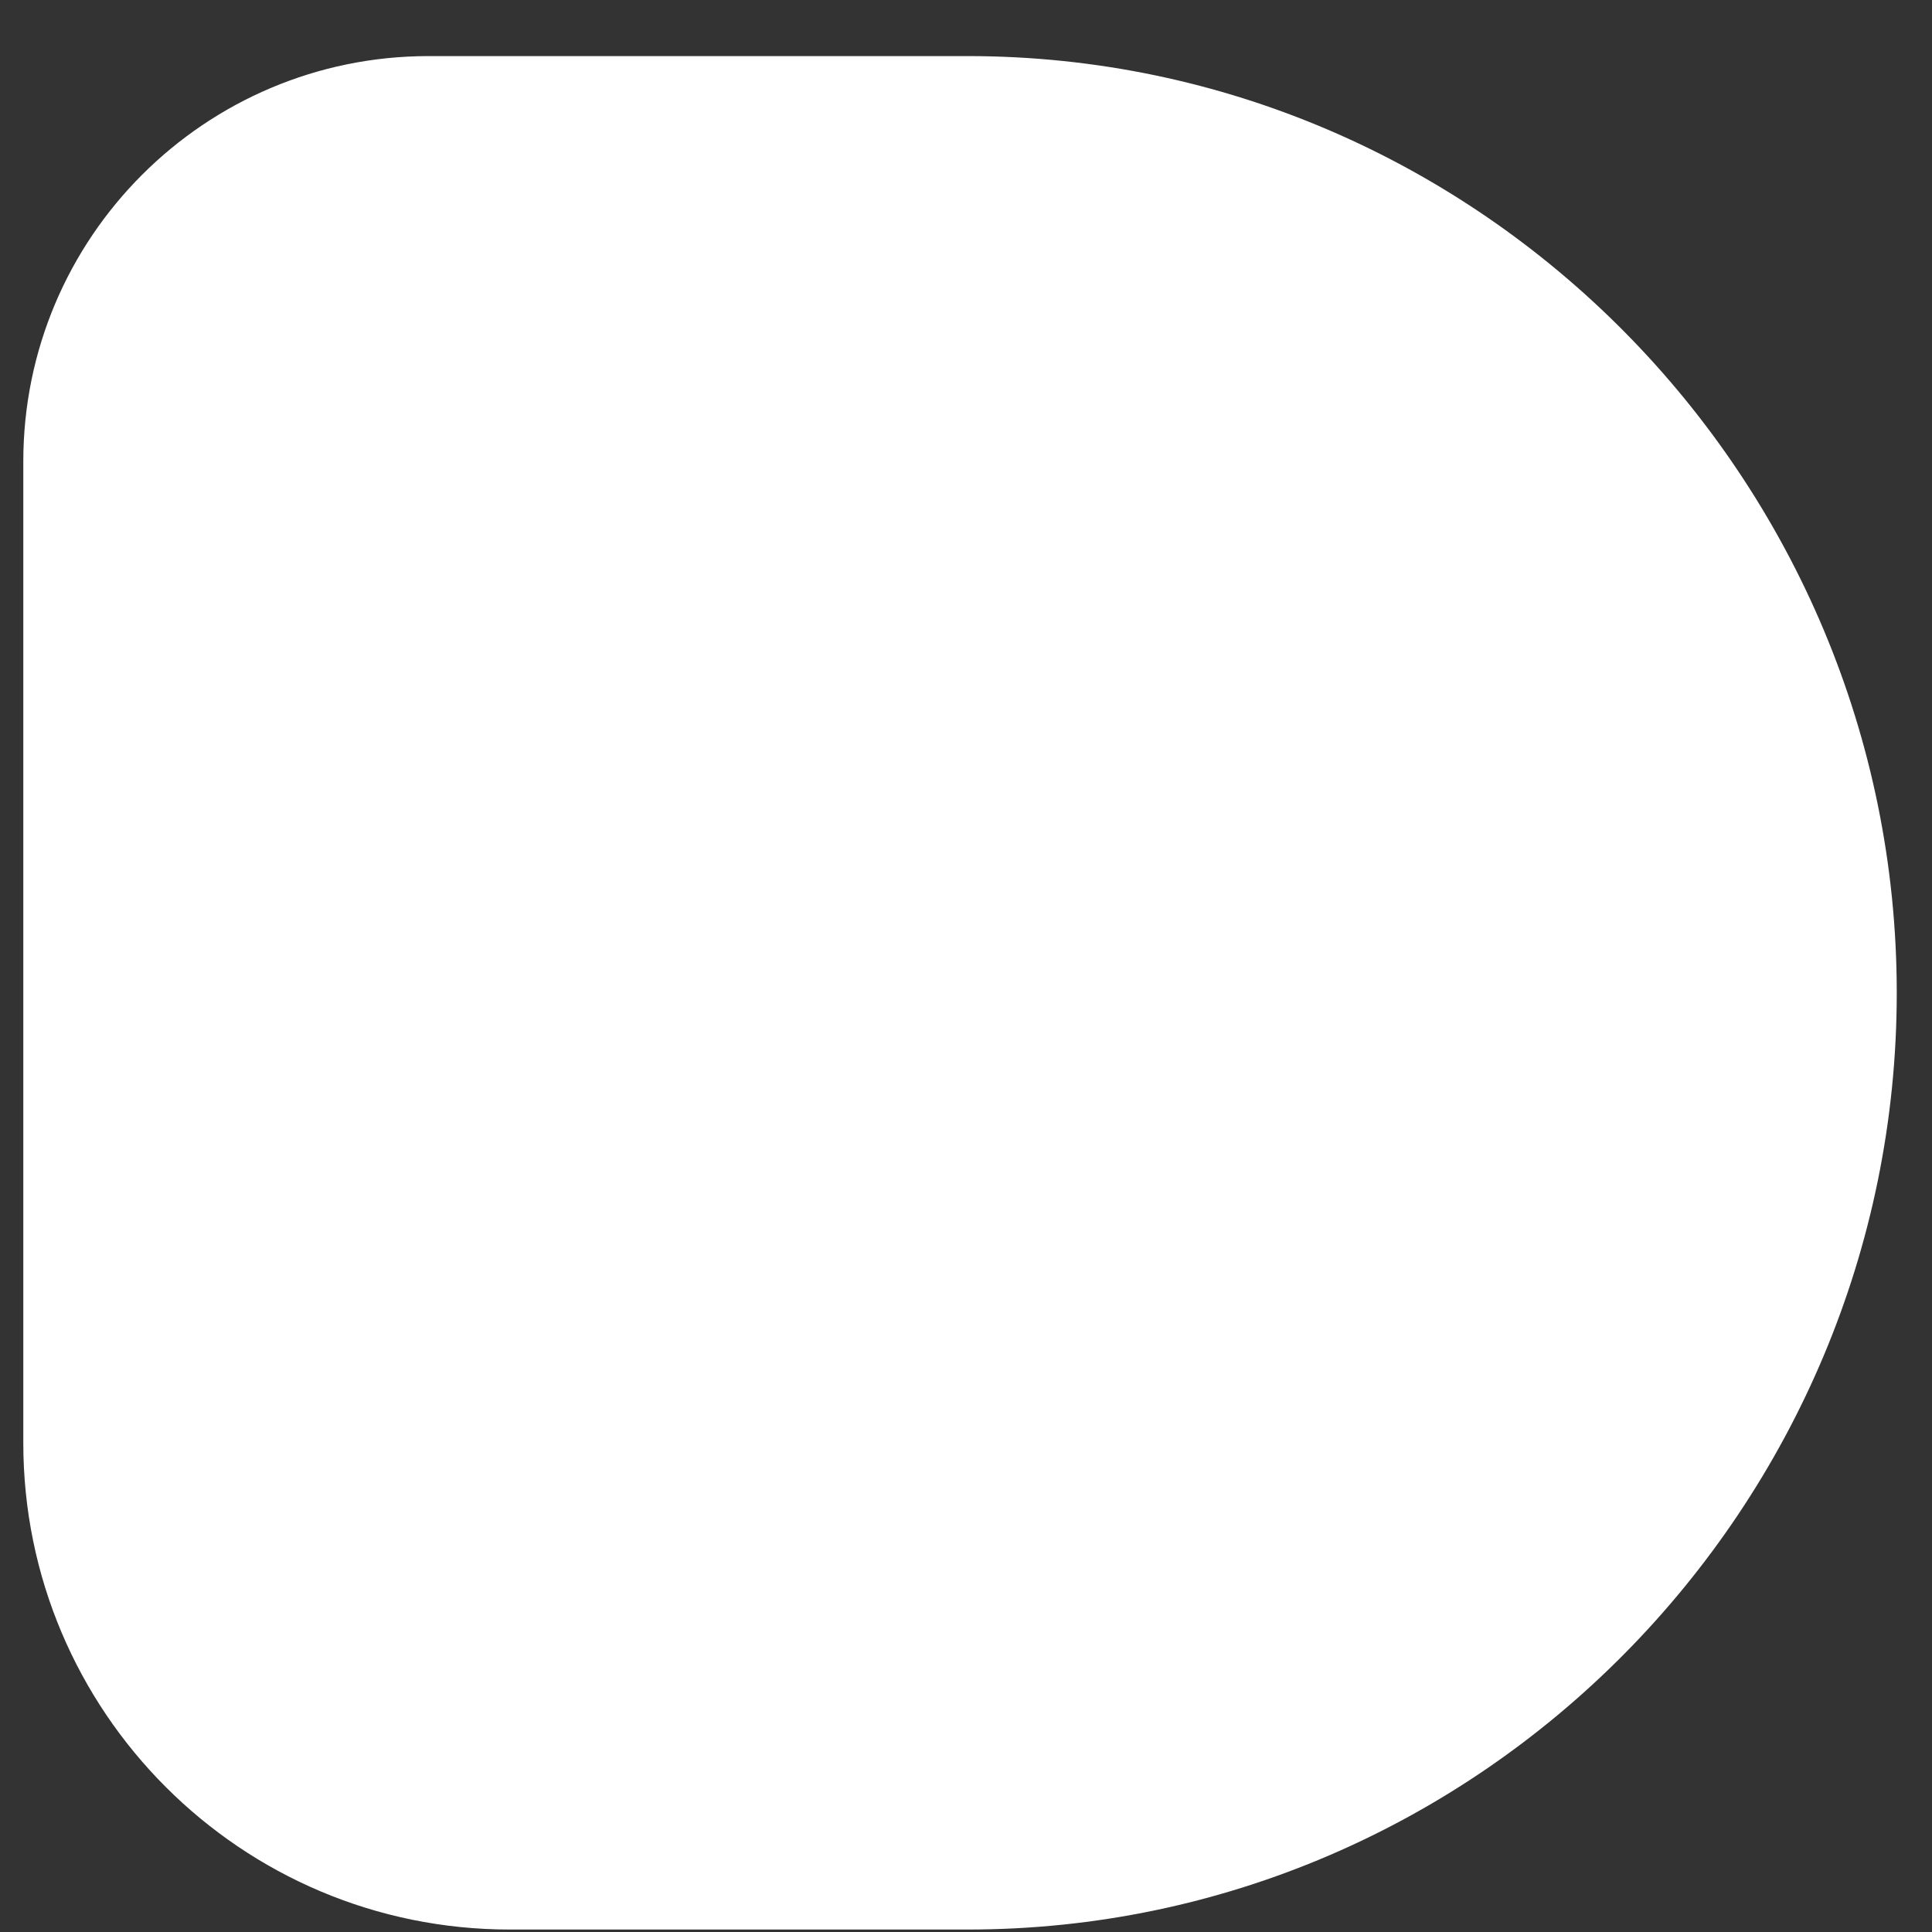 <svg width="33" height="33" viewBox="0 0 33 33" fill="none" xmlns="http://www.w3.org/2000/svg">
<rect x="0" y="0" width="33" height="33" fill="#333333" stroke="none"/>
<path d="M0.398 7.883C0.398 4.058 3.498 0.958 7.323 0.958H16.529C25.293 0.958 32.398 8.194 32.398 16.958V16.958C32.398 25.721 25.293 32.958 16.529 32.958H8.708C4.118 32.958 0.398 29.237 0.398 24.647V7.883Z" fill="white"/>
</svg>
